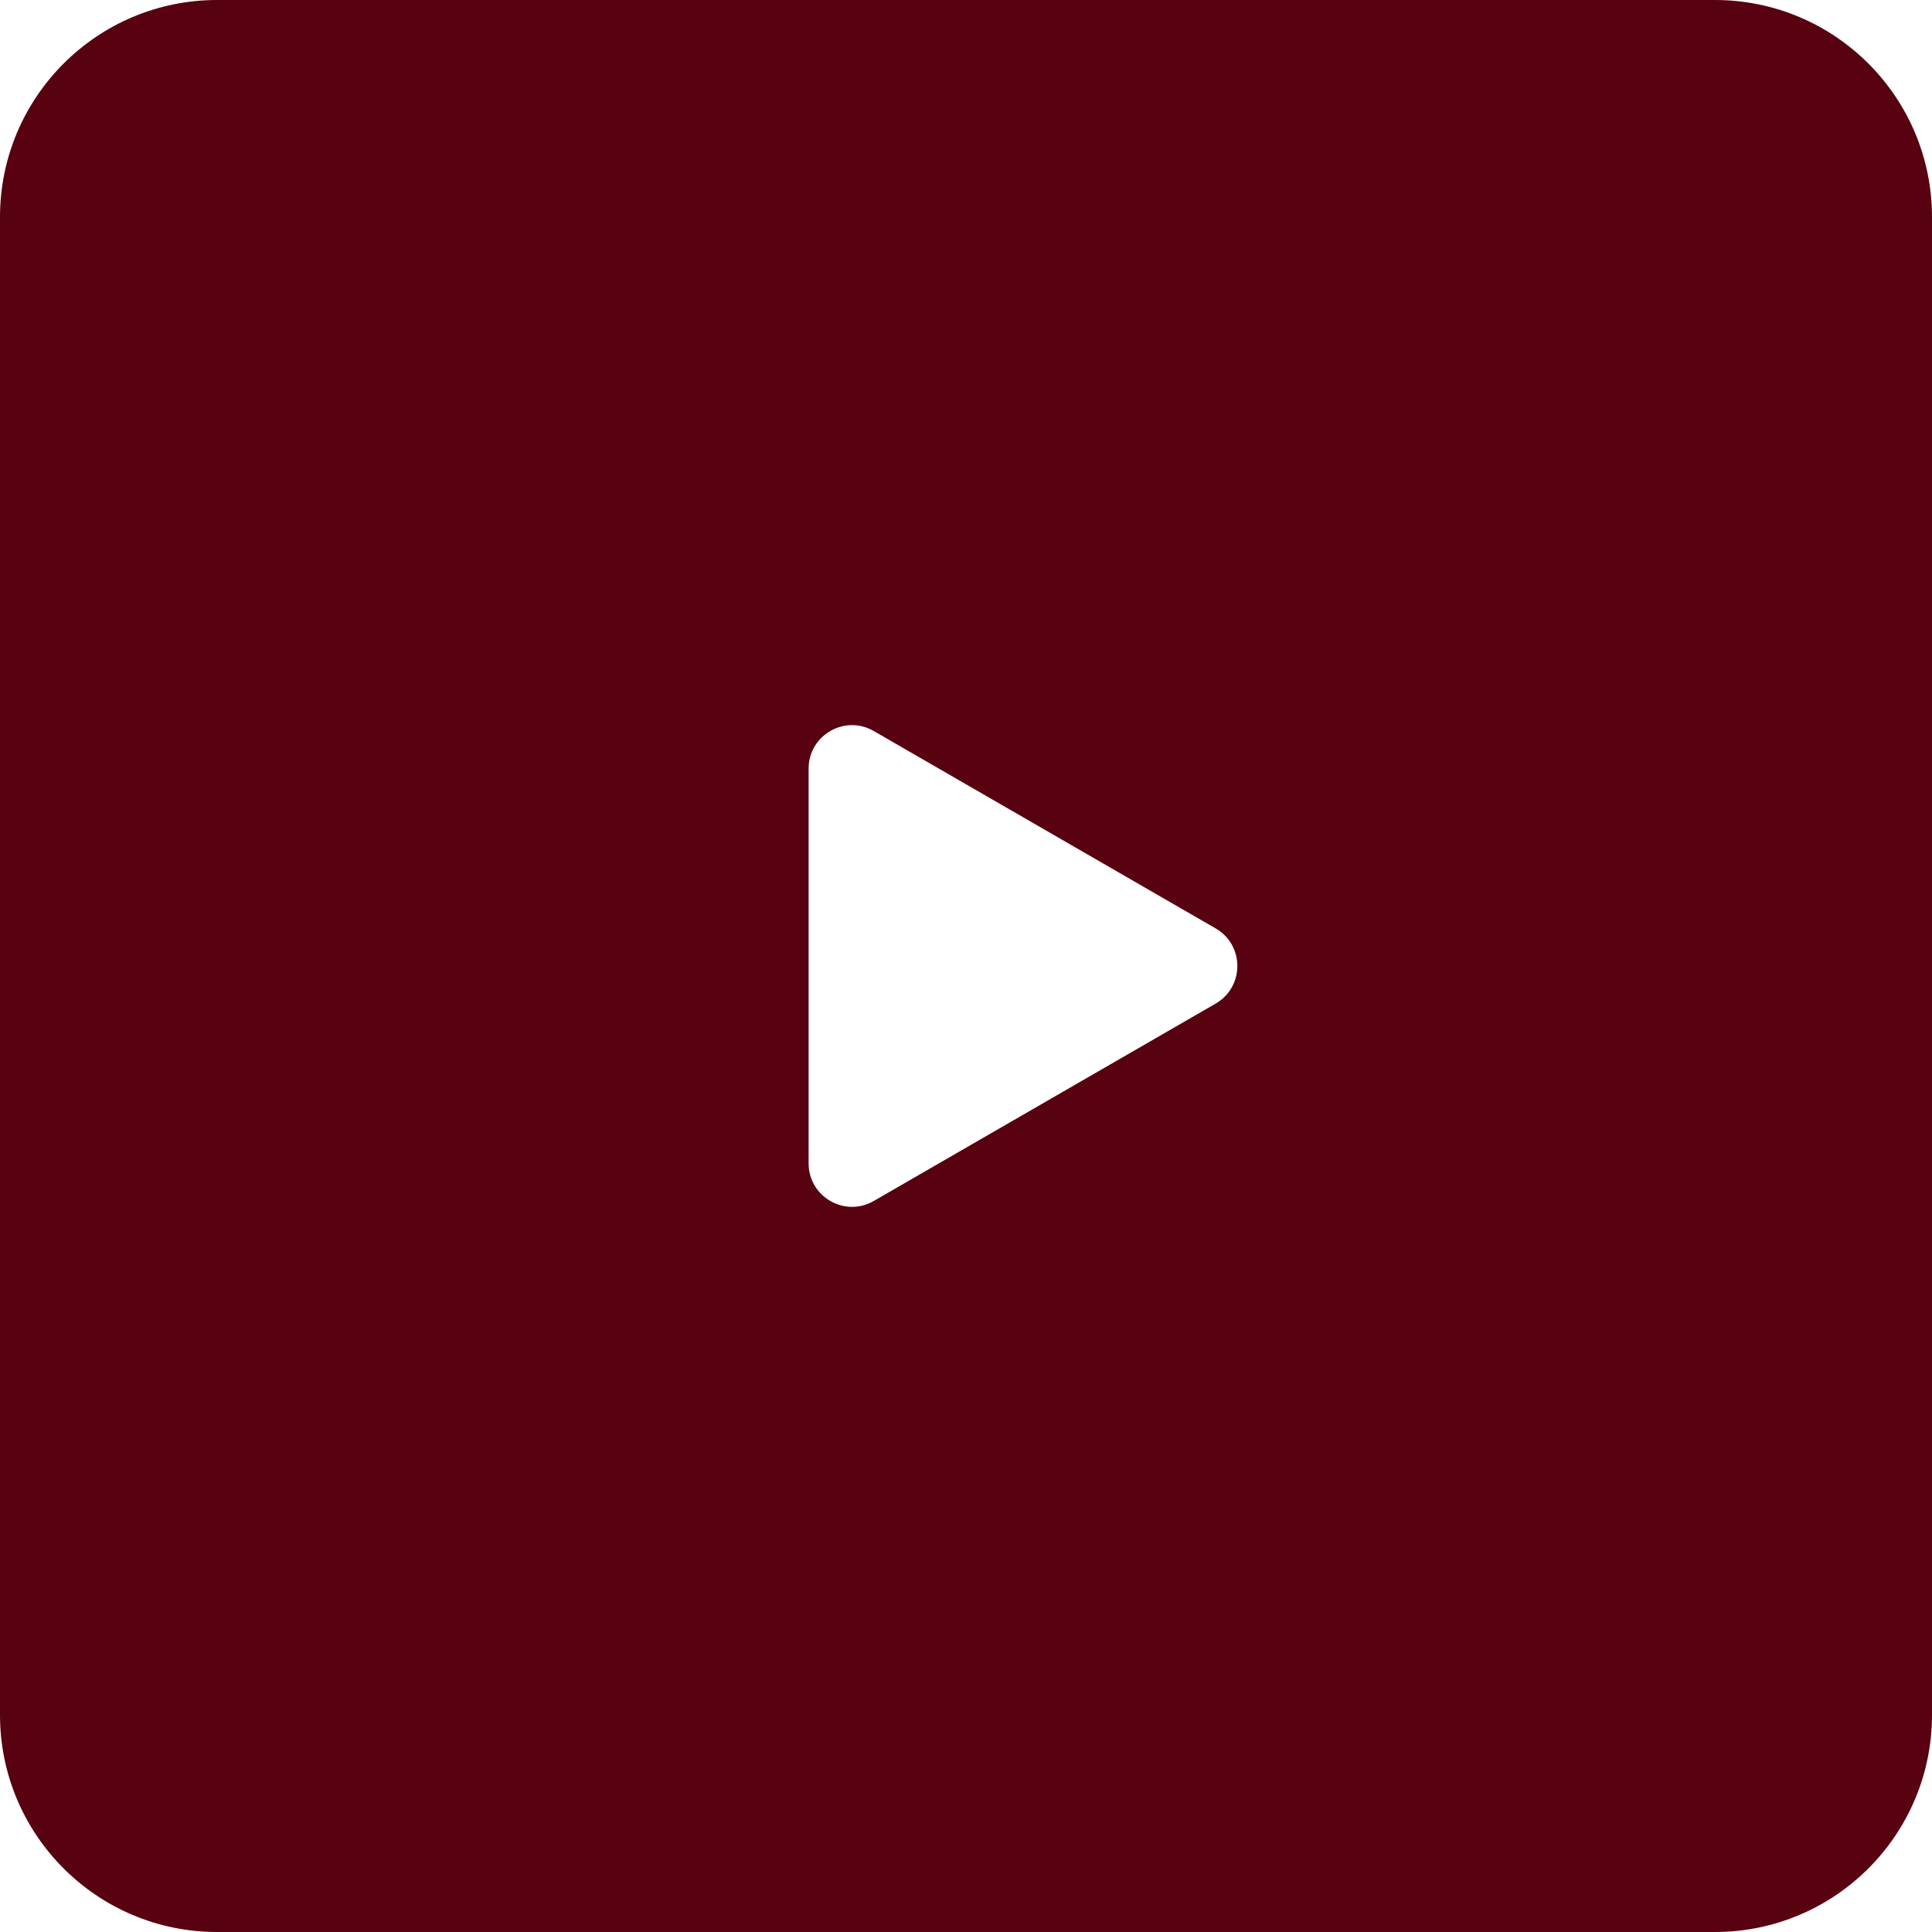 <svg width="89" height="89" viewBox="0 0 89 89" fill="none" xmlns="http://www.w3.org/2000/svg">
<path d="M79 0C84.523 0 89 4.477 89 10V79C89 84.523 84.523 89 79 89H10C4.477 89 1.44962e-07 84.523 0 79V10C0 4.477 4.477 1.44958e-07 10 0H79ZM40.25 33.675C38.917 32.905 37.25 33.867 37.25 35.406V53.594C37.25 55.133 38.917 56.095 40.25 55.325L56 46.232C57.333 45.463 57.333 43.537 56 42.768L40.25 33.675Z" fill="#580110"/>
</svg>
